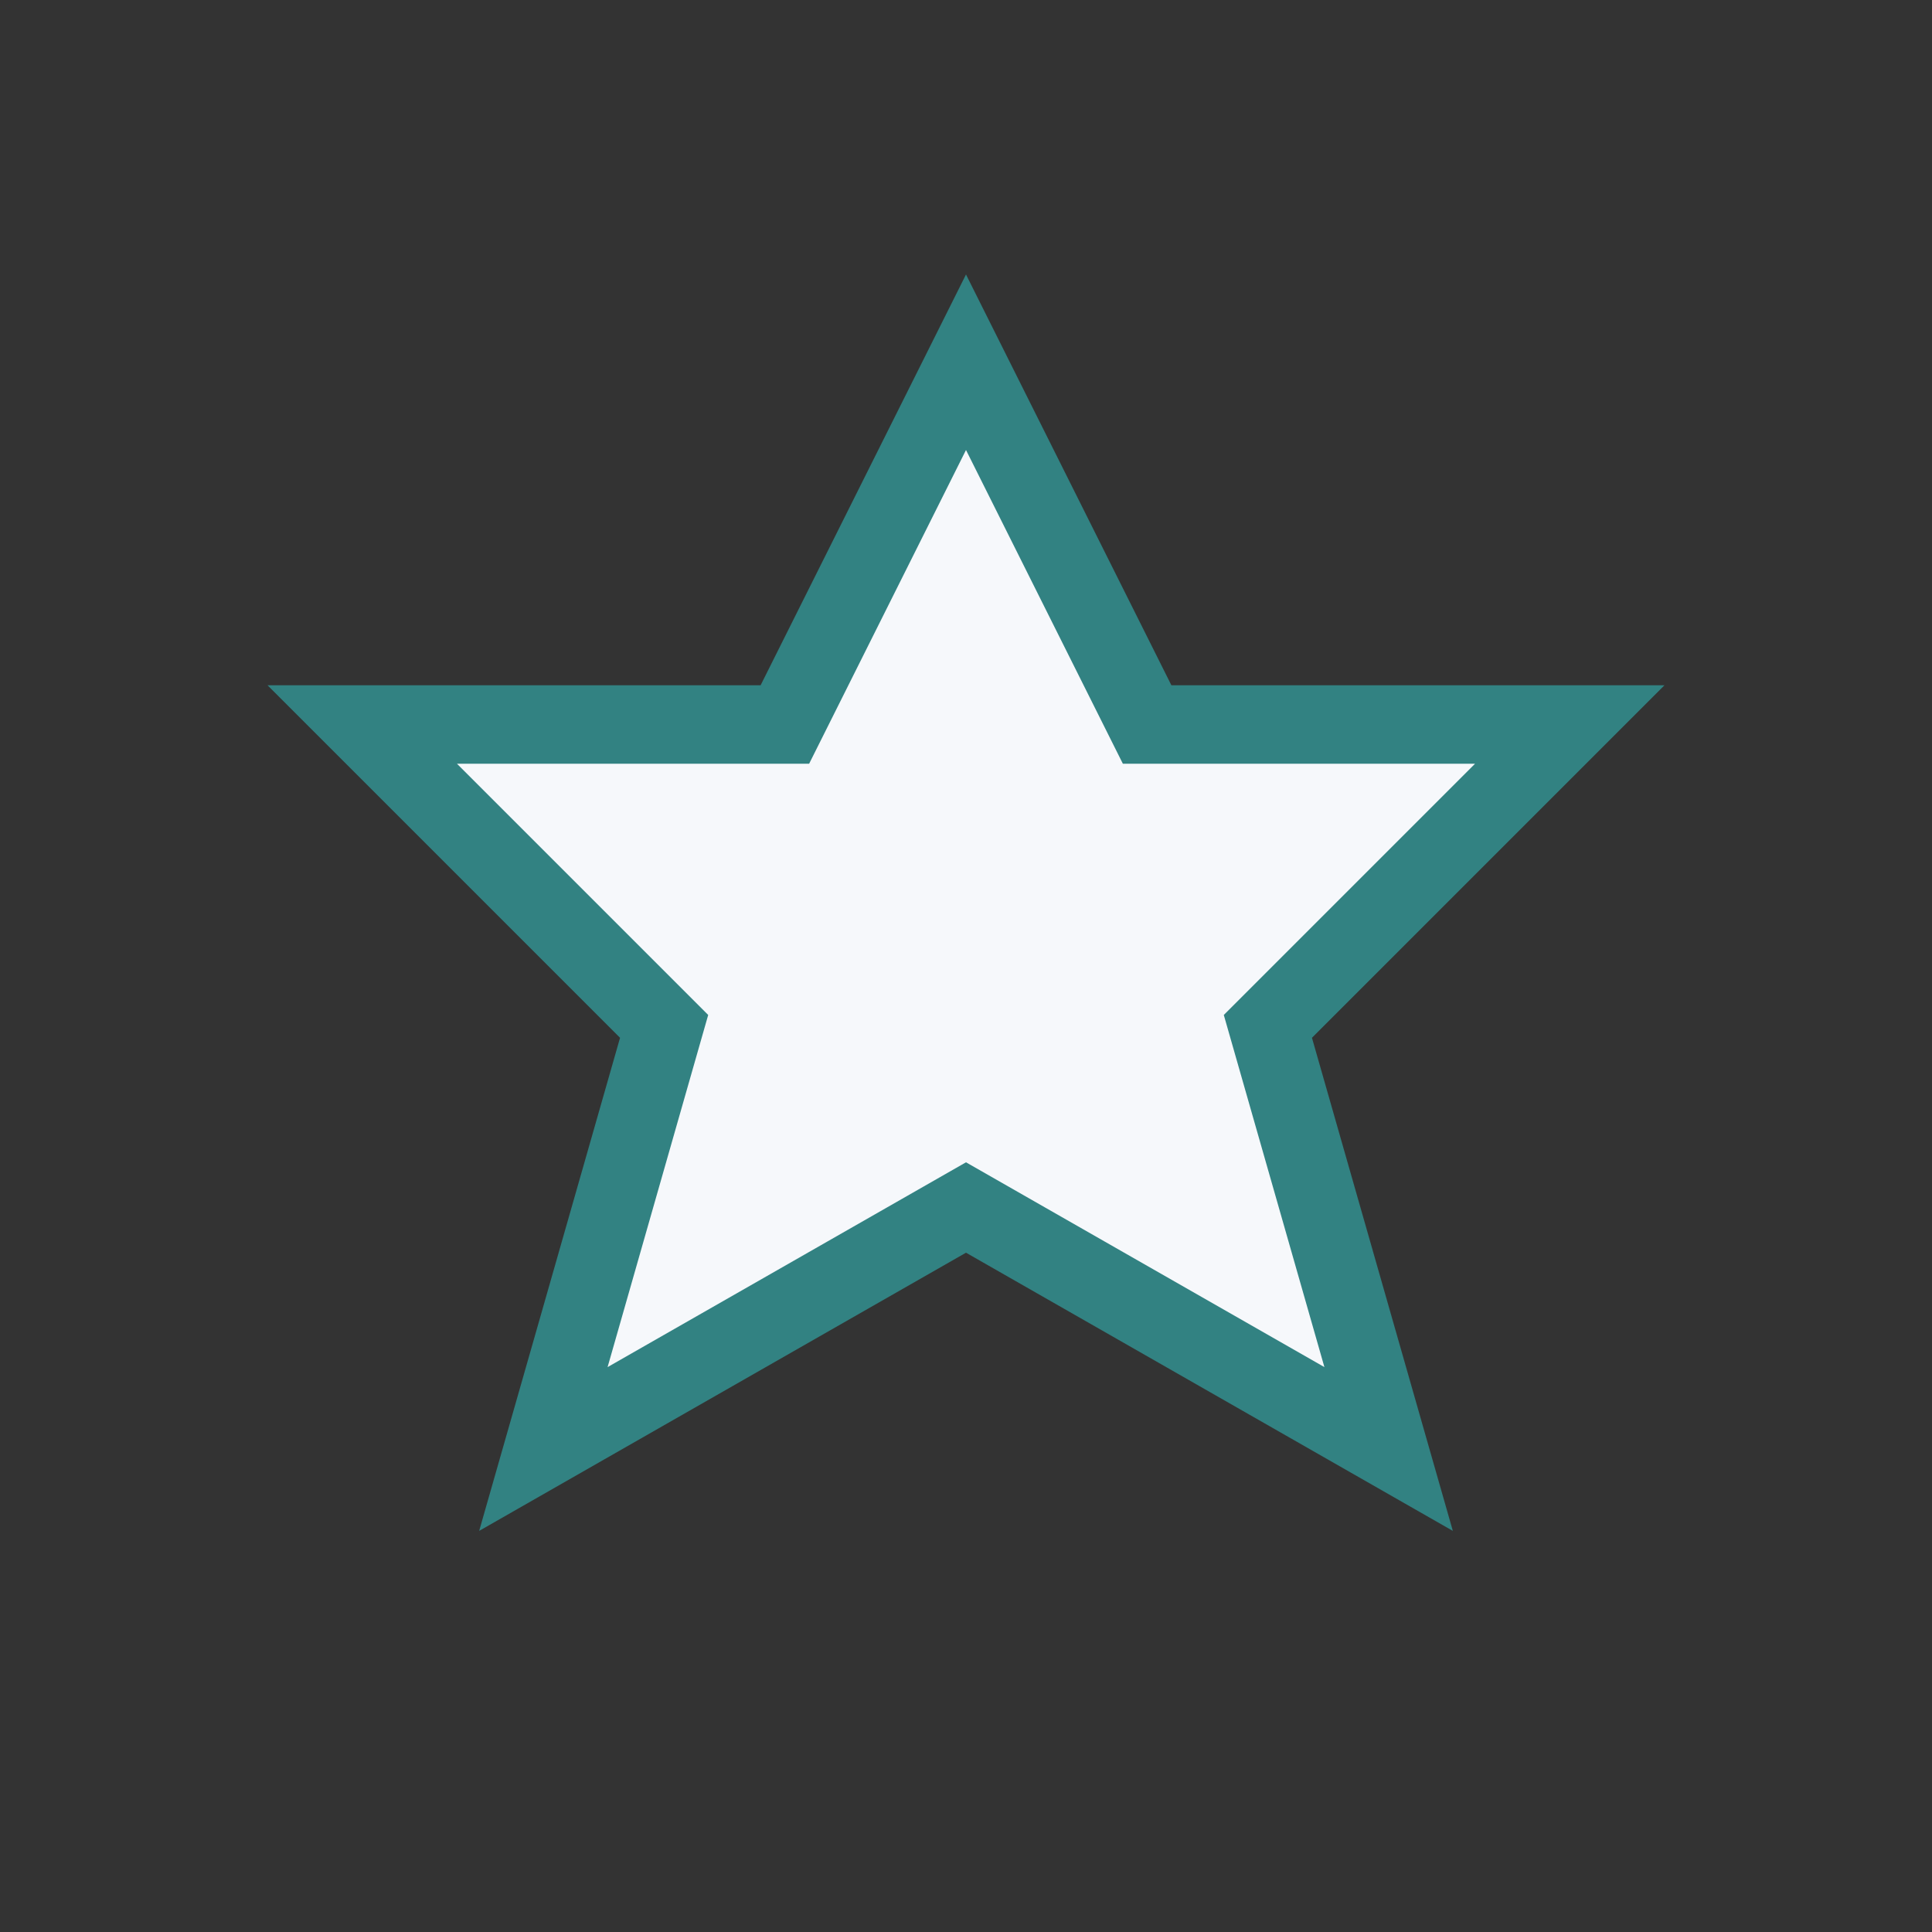 <?xml version="1.0" encoding="UTF-8"?>
<svg xmlns="http://www.w3.org/2000/svg" width="32" height="32" viewBox="0 0 32 32"><rect x="0" y="0" width="32" height="32" fill="#333333" stroke="none"/><path d="M16 6l3 6h7l-5 5 2 7-7-4-7 4 2-7-5-5h7z" fill="#f6f8fb" stroke="#328282" stroke-width="1.3"/></svg>